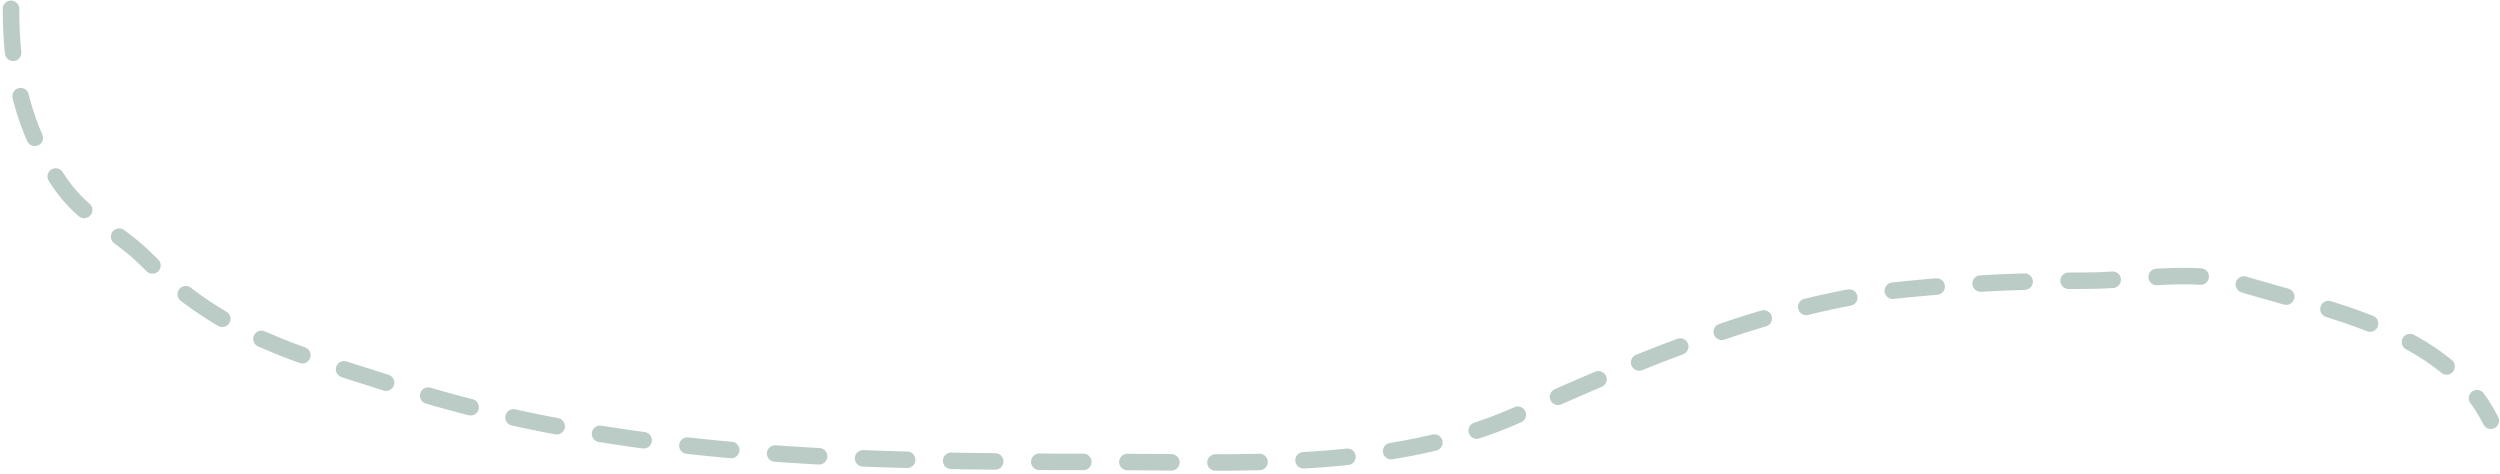 <svg width="454" height="86" viewBox="0 0 454 86" fill="none" xmlns="http://www.w3.org/2000/svg">
<path d="M2 1.599C2 13.343 4.126 23.455 10.977 33.35C15.459 39.824 21.127 41.672 26.686 47.231C40.417 60.962 53.644 64.193 71.985 70.088C113.06 83.291 156.917 83.886 200.236 83.886C225.05 83.886 252.642 85.658 275.79 75.242C297.44 65.499 322.14 54.939 346.024 52.55C357.144 51.438 367.824 50.971 379.105 50.971C387.269 50.971 398.436 48.889 406.285 51.304C422.022 56.146 444.049 59.839 452.332 76.405" stroke="#BBCCC7" stroke-width="3" stroke-linecap="round" stroke-dasharray="8 8"/>
</svg>
